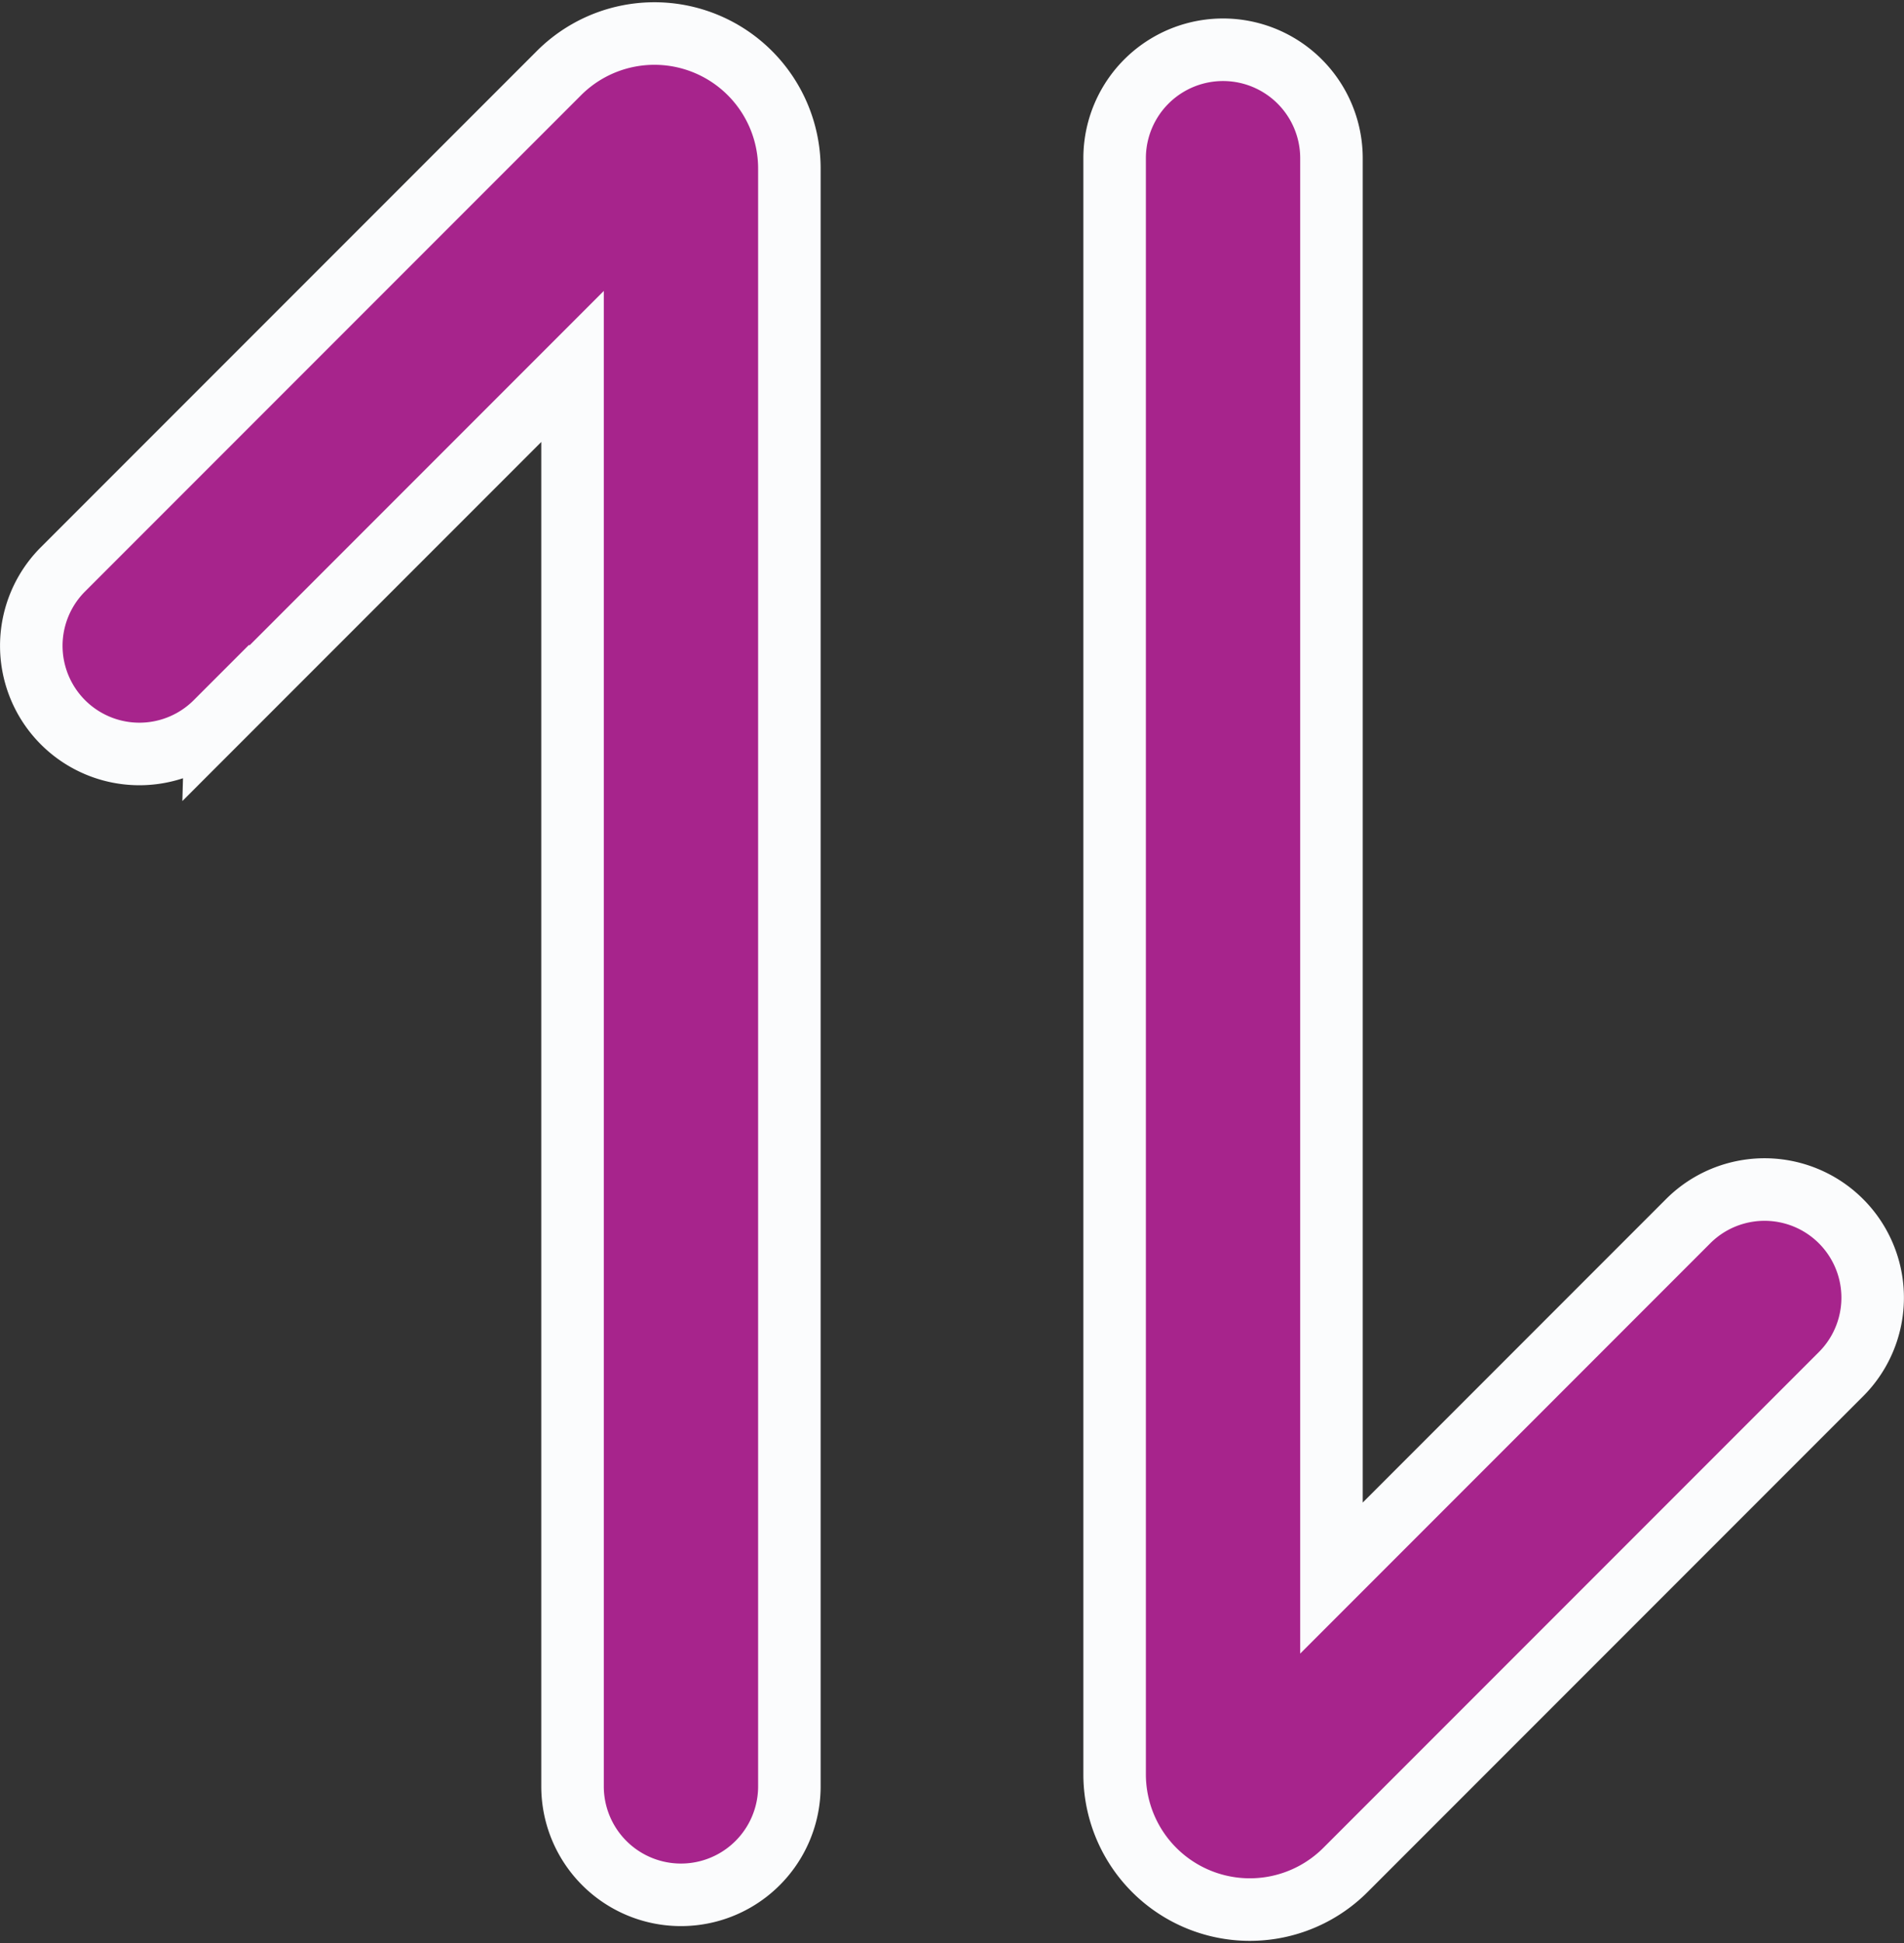 <svg xmlns="http://www.w3.org/2000/svg" width="60.901" height="62.129" viewBox="0 0 60.901 62.129">
  <rect x="0" y="0" width="60.901" height="62.129" fill="#333333" stroke="none"/>
  <g id="Group_4928" data-name="Group 4928" transform="translate(-2.508 -2.284)">
    <path id="Path_4457" data-name="Path 4457" d="M9.411,25.41,20.821,14V59.395a3.468,3.468,0,0,0,6.936,0V7.69A4.317,4.317,0,0,0,20.37,4.638L4.522,20.486a3.457,3.457,0,0,0,4.89,4.89Z" transform="translate(0 0)" fill="#a7248c" stroke="#fbfcfd" stroke-width="2"/>
    <path id="Path_4458" data-name="Path 4458" d="M20.886,61.69,36.734,45.842a3.457,3.457,0,0,0-4.89-4.89L20.436,52.361V6.968a3.468,3.468,0,1,0-6.936,0v51.67a4.325,4.325,0,0,0,7.386,3.052Z" transform="translate(24.66 0.375)" fill="#a7248c" stroke="#fbfcfd" stroke-width="2"/>
  </g>
</svg>
